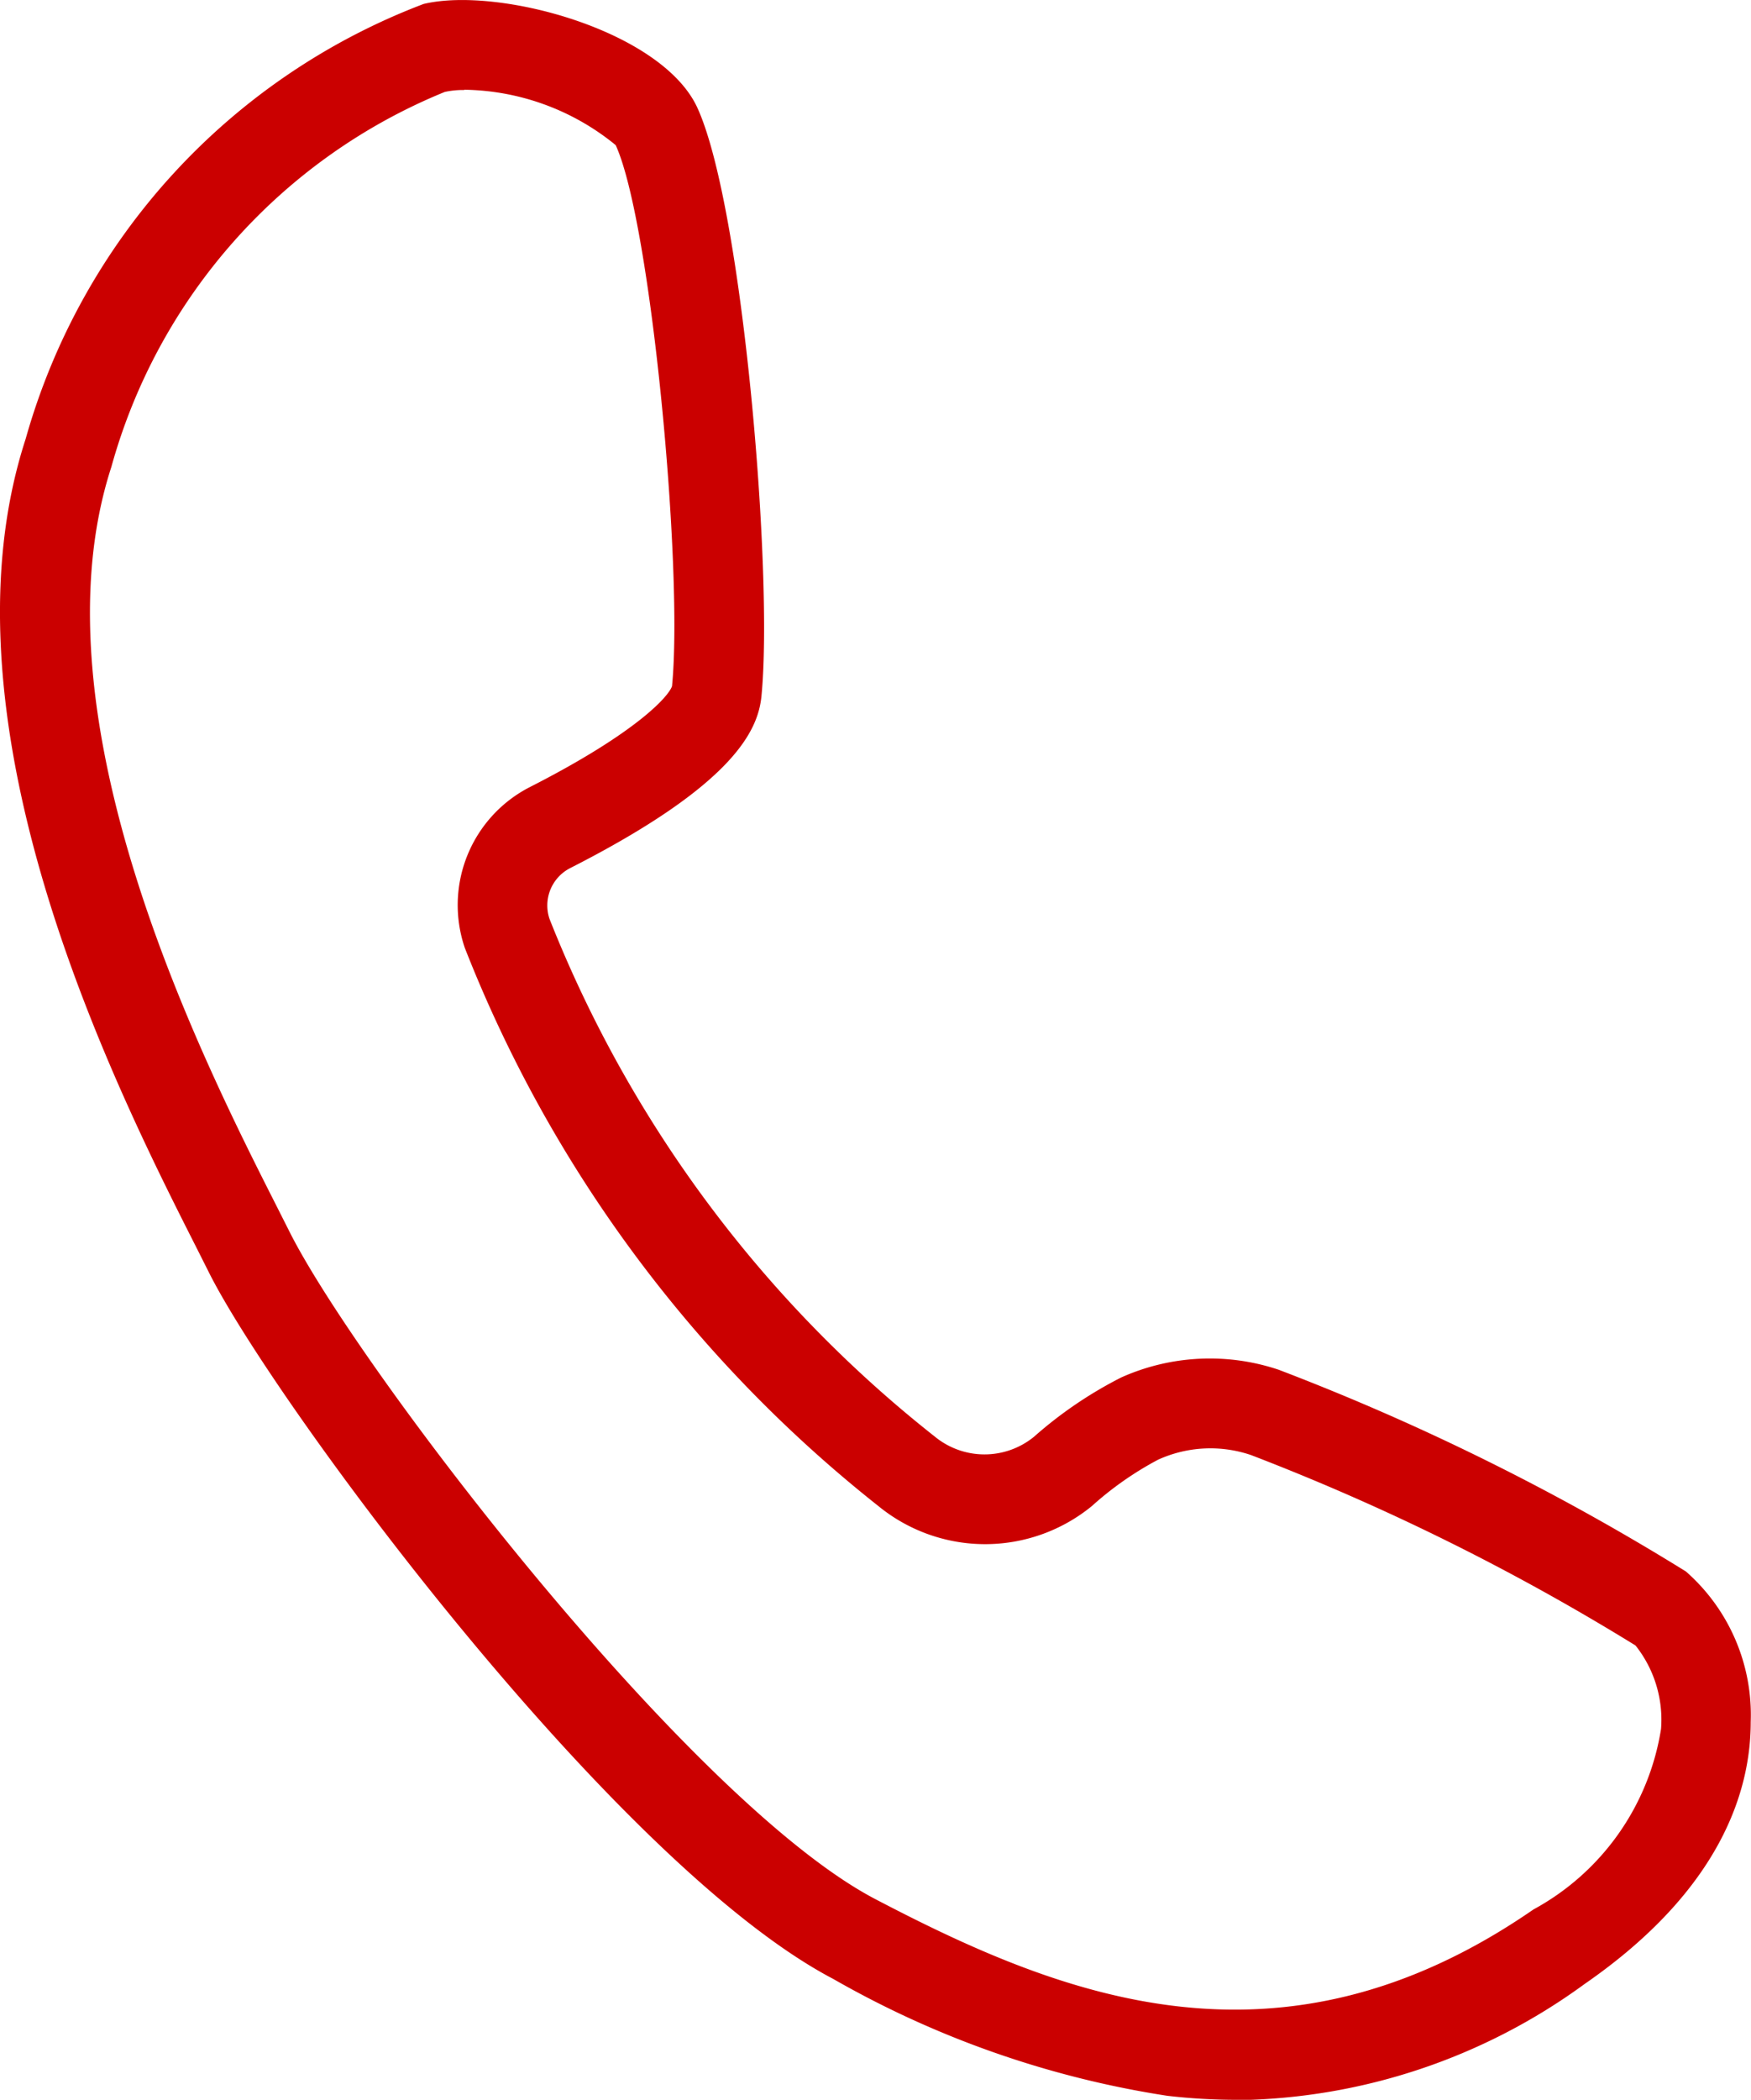 <svg xmlns="http://www.w3.org/2000/svg" xmlns:xlink="http://www.w3.org/1999/xlink" width="25.3" height="30.327" viewBox="0 0 25.3 30.327">
  <defs>
    <clipPath id="clip-path">
      <rect id="長方形_7945" data-name="長方形 7945" width="25.3" height="30.327" fill="#cb0000"/>
    </clipPath>
  </defs>
  <g id="グループ_5038" data-name="グループ 5038" transform="translate(0)">
    <g id="グループ_5037" data-name="グループ 5037" transform="translate(0)" clip-path="url(#clip-path)">
      <path id="パス_74619" data-name="パス 74619" d="M17.857,30.327a8.68,8.68,0,0,1-.991-.058,14,14,0,0,1-4.827-1.688c-3.165-1.659-8.1-8.358-9.023-10.209l-.171-.34C1.7,15.773-.977,10.484.37,6.341A9.461,9.461,0,0,1,6.121.057C7.2-.2,9.564.44,10.076,1.556c.657,1.433,1.1,6.74.926,8.5-.049.487-.388,1.273-2.762,2.481a.606.606,0,0,0-.3.735,17.908,17.908,0,0,0,5.569,7.478,1.131,1.131,0,0,0,1.432,0,5.982,5.982,0,0,1,1.26-.856,3.13,3.13,0,0,1,2.275-.111,34.5,34.5,0,0,1,5.883,2.913,2.756,2.756,0,0,1,.937,2.174c0,.967-.41,2.408-2.4,3.784a8.7,8.7,0,0,1-5.039,1.678M6.705,1.3a1.215,1.215,0,0,0-.279.028A8.213,8.213,0,0,0,1.609,6.744c-1.181,3.631,1.327,8.584,2.4,10.7l.174.345c.966,1.931,5.768,8.226,8.462,9.638,2.676,1.4,5.839,2.686,9.513.15A3.608,3.608,0,0,0,24,24.971a1.721,1.721,0,0,0-.369-1.206,33.323,33.323,0,0,0-5.555-2.75,1.824,1.824,0,0,0-1.343.067,4.741,4.741,0,0,0-.956.669,2.437,2.437,0,0,1-3.086,0,19.218,19.218,0,0,1-5.975-8.061,1.914,1.914,0,0,1,.937-2.321c1.558-.793,2.011-1.317,2.057-1.459.165-1.674-.3-6.693-.814-7.814a3.529,3.529,0,0,0-2.187-.8" transform="translate(0 0)" fill="#cb0000"/>
    </g>
  </g>
</svg>
